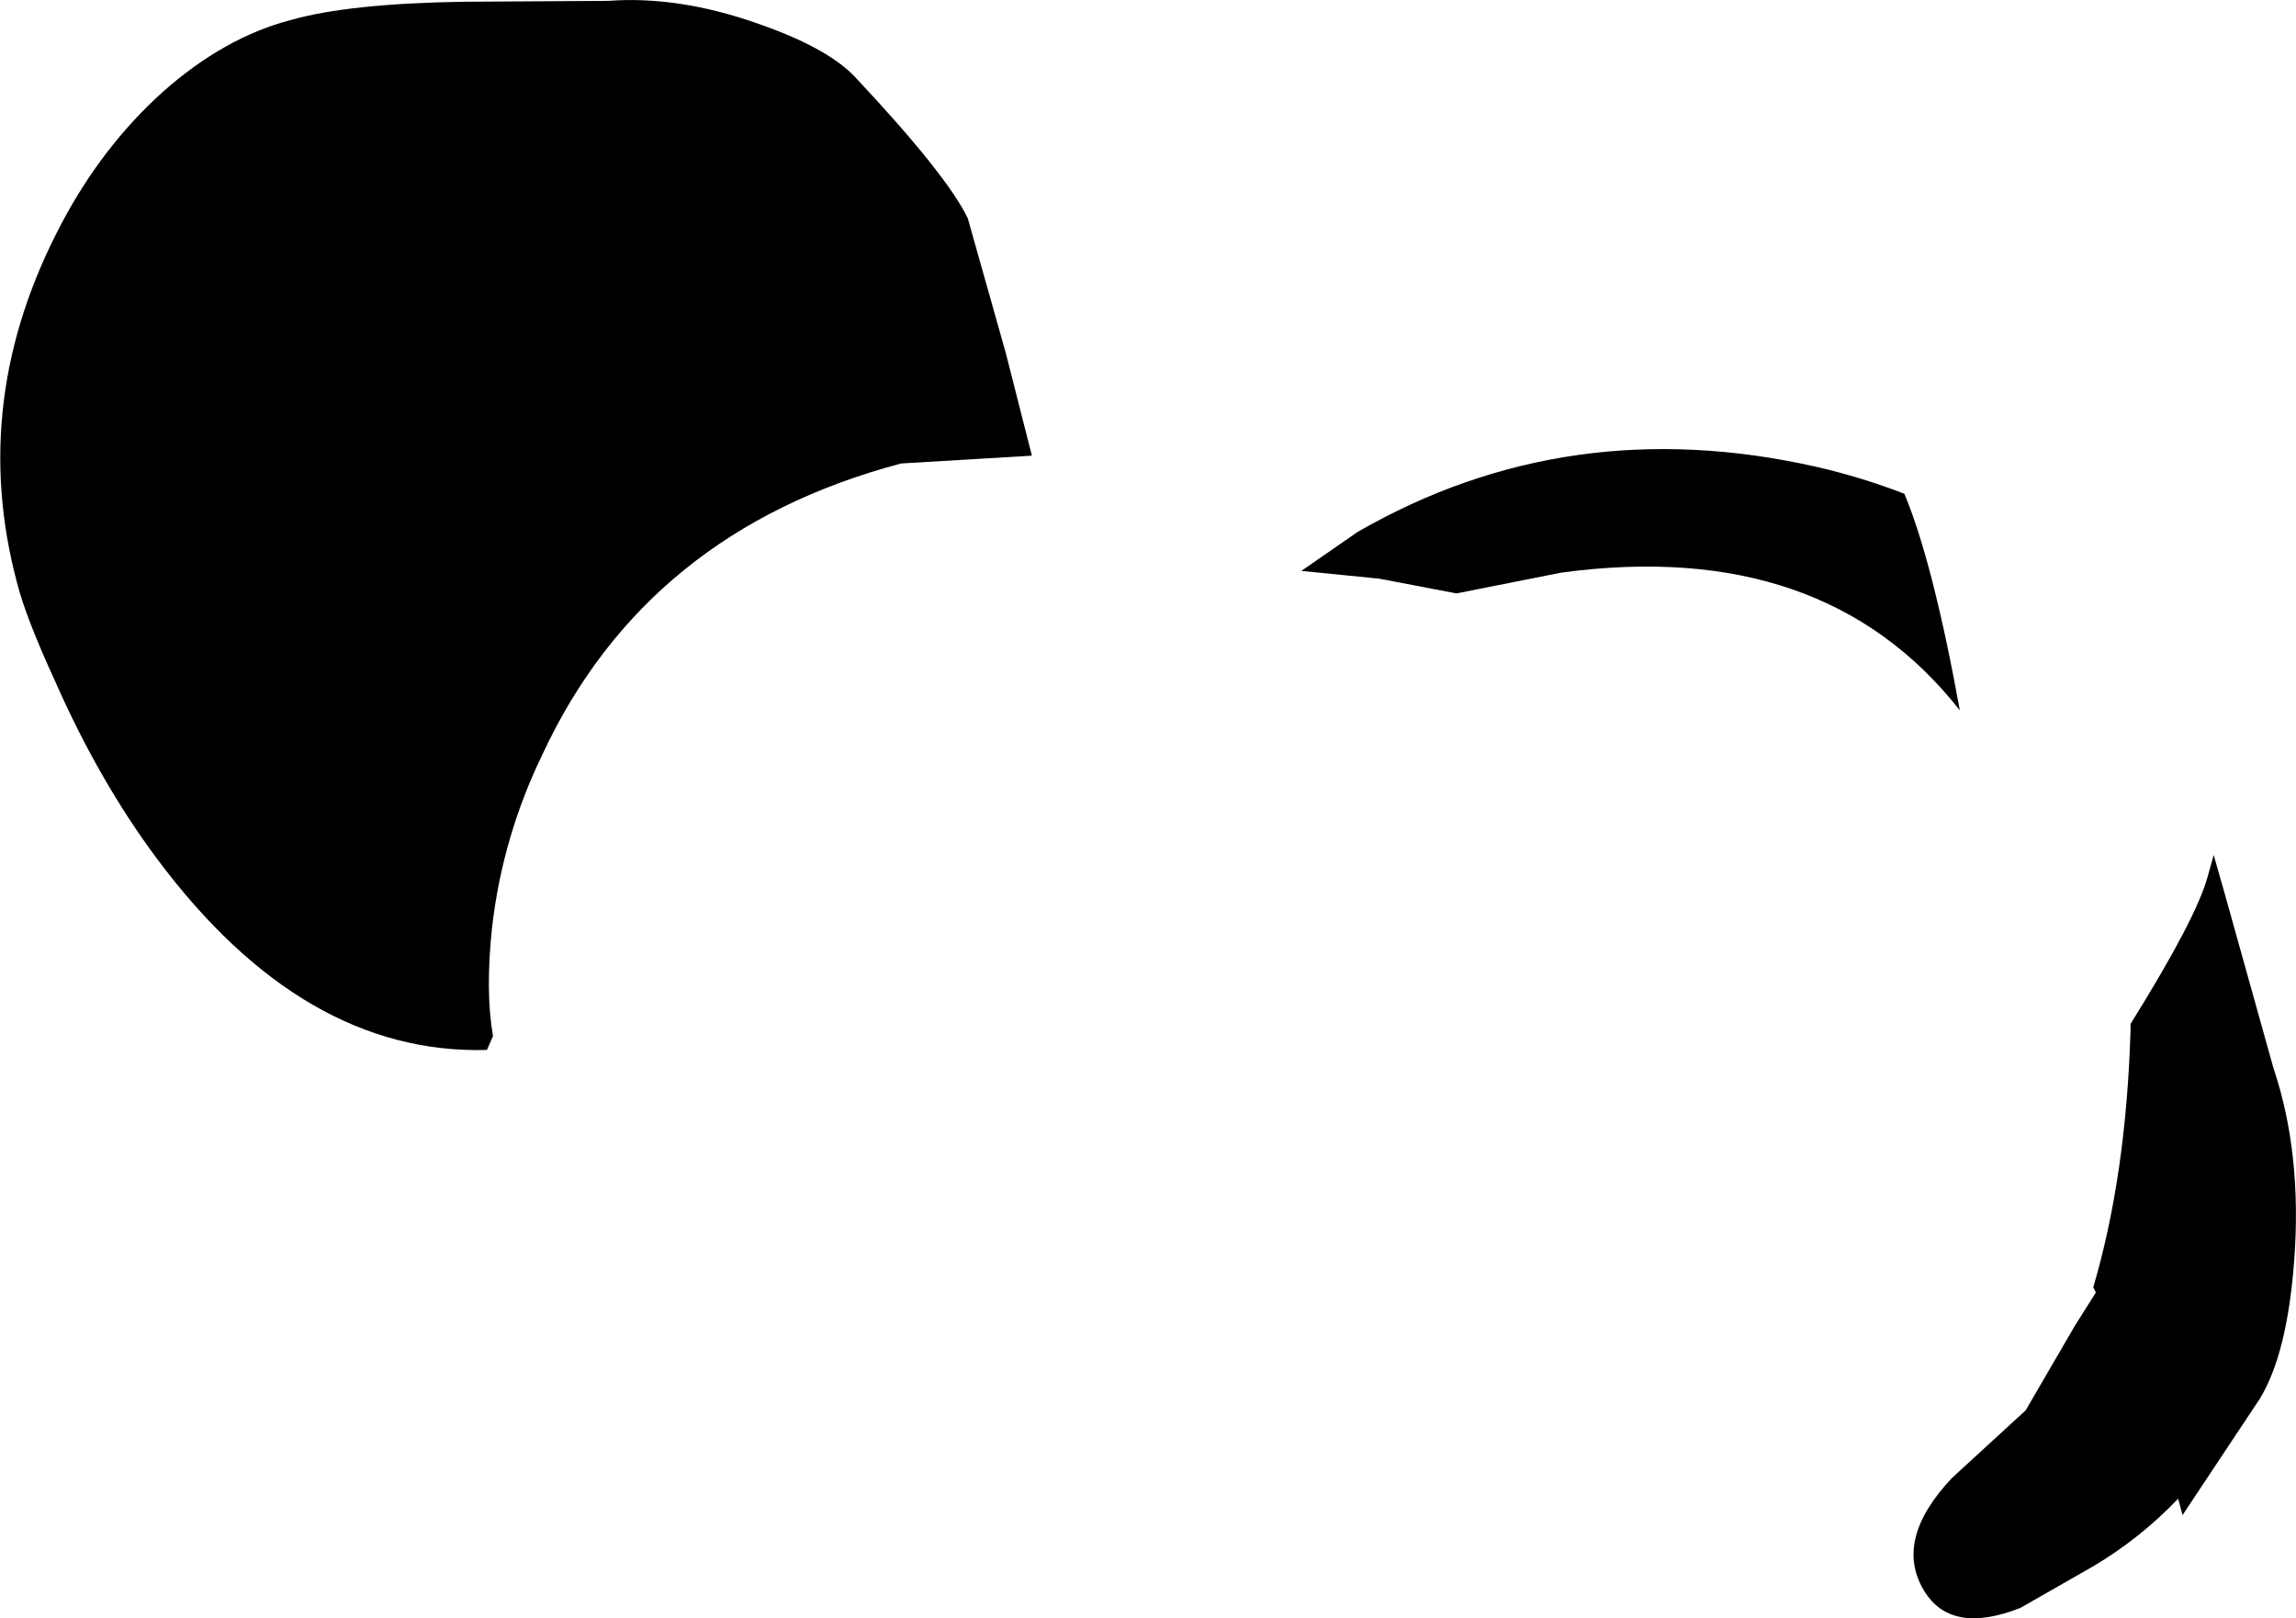 <?xml version="1.0" encoding="UTF-8" standalone="no"?>
<svg xmlns:xlink="http://www.w3.org/1999/xlink" height="93.4px" width="132.5px" xmlns="http://www.w3.org/2000/svg">
  <g transform="matrix(1.0, 0.0, 0.0, 1.0, 29.35, 167.0)">
    <path d="M101.85 -105.35 Q103.5 -100.45 103.05 -94.3 102.65 -88.85 101.05 -86.25 L96.6 -79.55 96.35 -80.5 Q94.15 -78.2 91.45 -76.6 L87.25 -74.2 Q83.2 -72.6 81.65 -75.25 79.95 -78.15 83.3 -81.7 L87.55 -85.6 90.4 -90.5 91.6 -92.4 91.45 -92.7 Q93.35 -99.15 93.6 -107.5 L93.6 -107.9 Q97.4 -114.0 98.05 -116.4 L98.4 -117.65 99.0 -115.55 101.85 -105.35 M75.5 -140.05 Q78.1 -139.45 80.55 -138.5 82.2 -134.55 83.75 -126.0 75.9 -136.0 60.75 -133.95 L54.7 -132.75 50.25 -133.6 45.75 -134.05 49.0 -136.3 Q61.15 -143.3 75.5 -140.05" fill="#000000" fill-rule="evenodd" stroke="none"/>
    <path d="M26.5 -154.4 L28.7 -146.6 30.2 -140.7 22.65 -140.25 Q7.95 -136.35 1.95 -123.45 -0.35 -118.7 -0.95 -113.5 -1.35 -109.8 -0.9 -107.2 L-1.25 -106.4 Q-11.85 -106.1 -20.3 -117.45 -23.65 -121.95 -26.2 -127.75 -27.85 -131.35 -28.35 -133.3 -31.2 -143.9 -25.8 -154.1 -23.45 -158.55 -19.95 -161.7 -16.4 -164.85 -12.55 -165.85 -9.2 -166.8 -2.55 -166.9 L5.75 -166.95 Q9.8 -167.25 14.35 -165.65 18.4 -164.25 20.0 -162.55 25.3 -156.9 26.5 -154.4" fill="#000000" fill-rule="evenodd" stroke="none"/>
  </g>
</svg>
